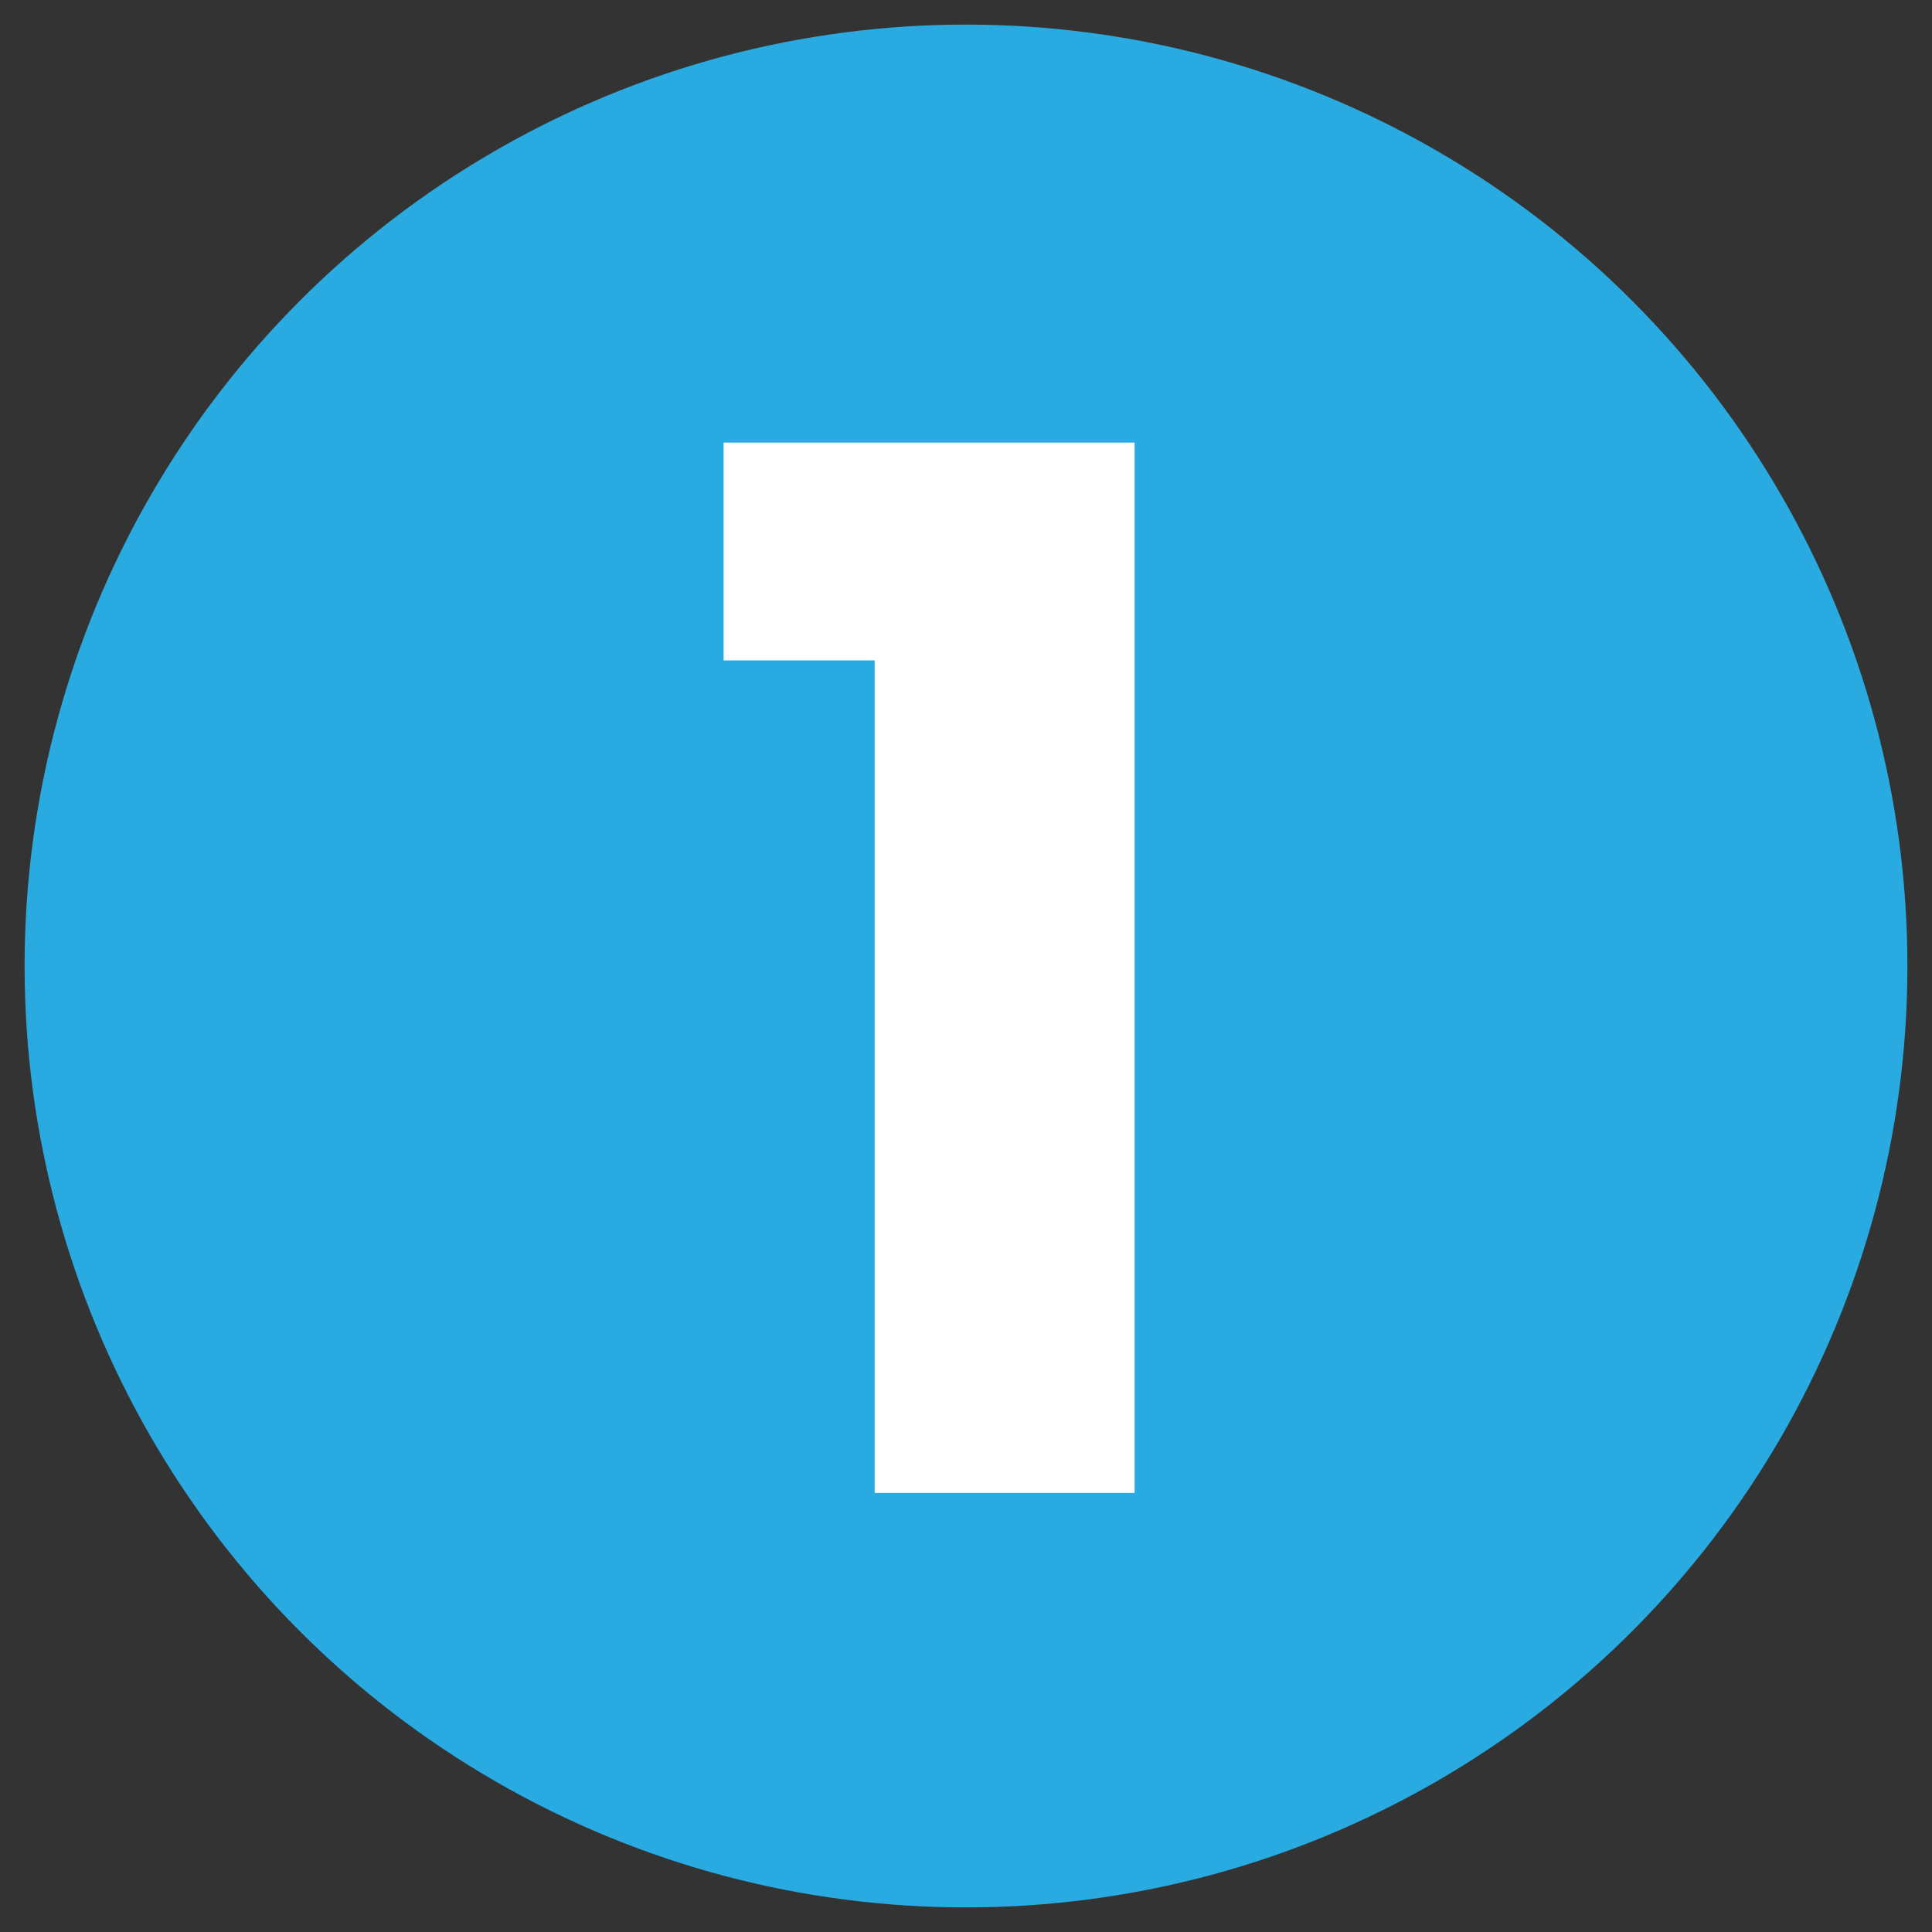 <?xml version="1.0" encoding="UTF-8"?>
<!-- Generator: Adobe Illustrator 27.8.1, SVG Export Plug-In . SVG Version: 6.00 Build 0)  -->
<svg xmlns="http://www.w3.org/2000/svg" xmlns:xlink="http://www.w3.org/1999/xlink" version="1.1" id="Calque_1" x="0px" y="0px" viewBox="0 0 55 55" style="enable-background:new 0 0 55 55;" xml:space="preserve">
<rect x="0" y="0" width="55" height="55" fill="#333333" stroke="none"/>
<style type="text/css">
	.st0{fill:#29ABE2;}
	.st1{fill:#FFFFFF;}
</style>
<g>
	<circle class="st0" cx="149.7" cy="27.5" r="26.8"></circle>
</g>
<g>
	<path class="st1" d="M139.2,21.6c0.1-2.1,0.6-3.8,1.5-5.2c0.9-1.4,2.1-2.4,3.7-3.1c1.6-0.7,3.4-1,5.5-1c2.2,0,4,0.4,5.5,1.1   c1.5,0.7,2.7,1.7,3.4,3c0.8,1.3,1.2,2.7,1.2,4.3c0,1.3-0.2,2.4-0.7,3.2c-0.5,0.9-1.1,1.5-1.8,2c-0.7,0.5-1.4,0.8-2.1,1.1v0.2   c1,0.3,1.9,0.8,2.7,1.4s1.4,1.3,1.8,2.2s0.7,2,0.7,3.3c0,1.7-0.4,3.3-1.2,4.6c-0.8,1.3-2,2.4-3.5,3.1c-1.5,0.7-3.4,1.1-5.5,1.1   c-2.2,0-4.1-0.3-5.8-0.9c-1.7-0.6-3.1-1.7-4-3.1s-1.5-3.4-1.6-5.8h7.3c0,1.3,0.3,2.2,1,2.8c0.6,0.5,1.6,0.8,2.9,0.8   c0.7,0,1.3-0.1,1.8-0.4c0.5-0.2,0.9-0.6,1.1-1s0.4-1,0.4-1.7c0-1.2-0.4-2.1-1.2-2.5c-0.8-0.4-2.1-0.7-4-0.7h-1.4v-5.5h1.4   c0.8,0,1.5-0.1,2.2-0.2c0.7-0.1,1.3-0.4,1.7-0.8c0.5-0.4,0.7-1,0.7-1.9c0-1-0.3-1.8-0.8-2.3c-0.5-0.5-1.3-0.8-2.2-0.8   c-0.8,0-1.4,0.1-1.8,0.4c-0.4,0.3-0.8,0.6-1,1.1c-0.2,0.5-0.3,1-0.4,1.5H139.2z"></path>
</g>
<g>
	<circle class="st0" cx="88.4" cy="27.5" r="26.8"></circle>
</g>
<g>
	<path class="st1" d="M77.7,37.2l7.8-7.4c1.4-1.3,2.5-2.4,3.3-3.3c0.8-0.9,1.4-1.7,1.7-2.4c0.4-0.7,0.5-1.5,0.5-2.3   c0-1-0.3-1.7-0.8-2.2c-0.5-0.5-1.3-0.8-2.3-0.8c-0.6,0-1.2,0.2-1.7,0.5c-0.5,0.3-0.9,0.8-1.2,1.5c-0.3,0.6-0.4,1.4-0.5,2.4h-7.2   c0.1-2.5,0.6-4.5,1.6-6.1c1-1.6,2.3-2.7,3.9-3.5c1.6-0.8,3.4-1.1,5.3-1.1c2.4,0,4.3,0.4,5.8,1.2c1.5,0.8,2.6,1.9,3.3,3.3   c0.7,1.4,1.1,2.9,1.1,4.5c0,1.3-0.2,2.5-0.6,3.5c-0.4,1.1-1,2.2-2,3.3c-0.9,1.2-2.3,2.5-4,4.1l-4.4,4h11.4v6.2H77.7V37.2z"></path>
</g>
<g>
	<circle class="st0" cx="27.5" cy="27.5" r="26.8"></circle>
</g>
<g>
	<path class="st1" d="M24.9,18.8h-4.3v-6.2h11.7v29.9h-7.4V18.8z"></path>
</g>
</svg>
